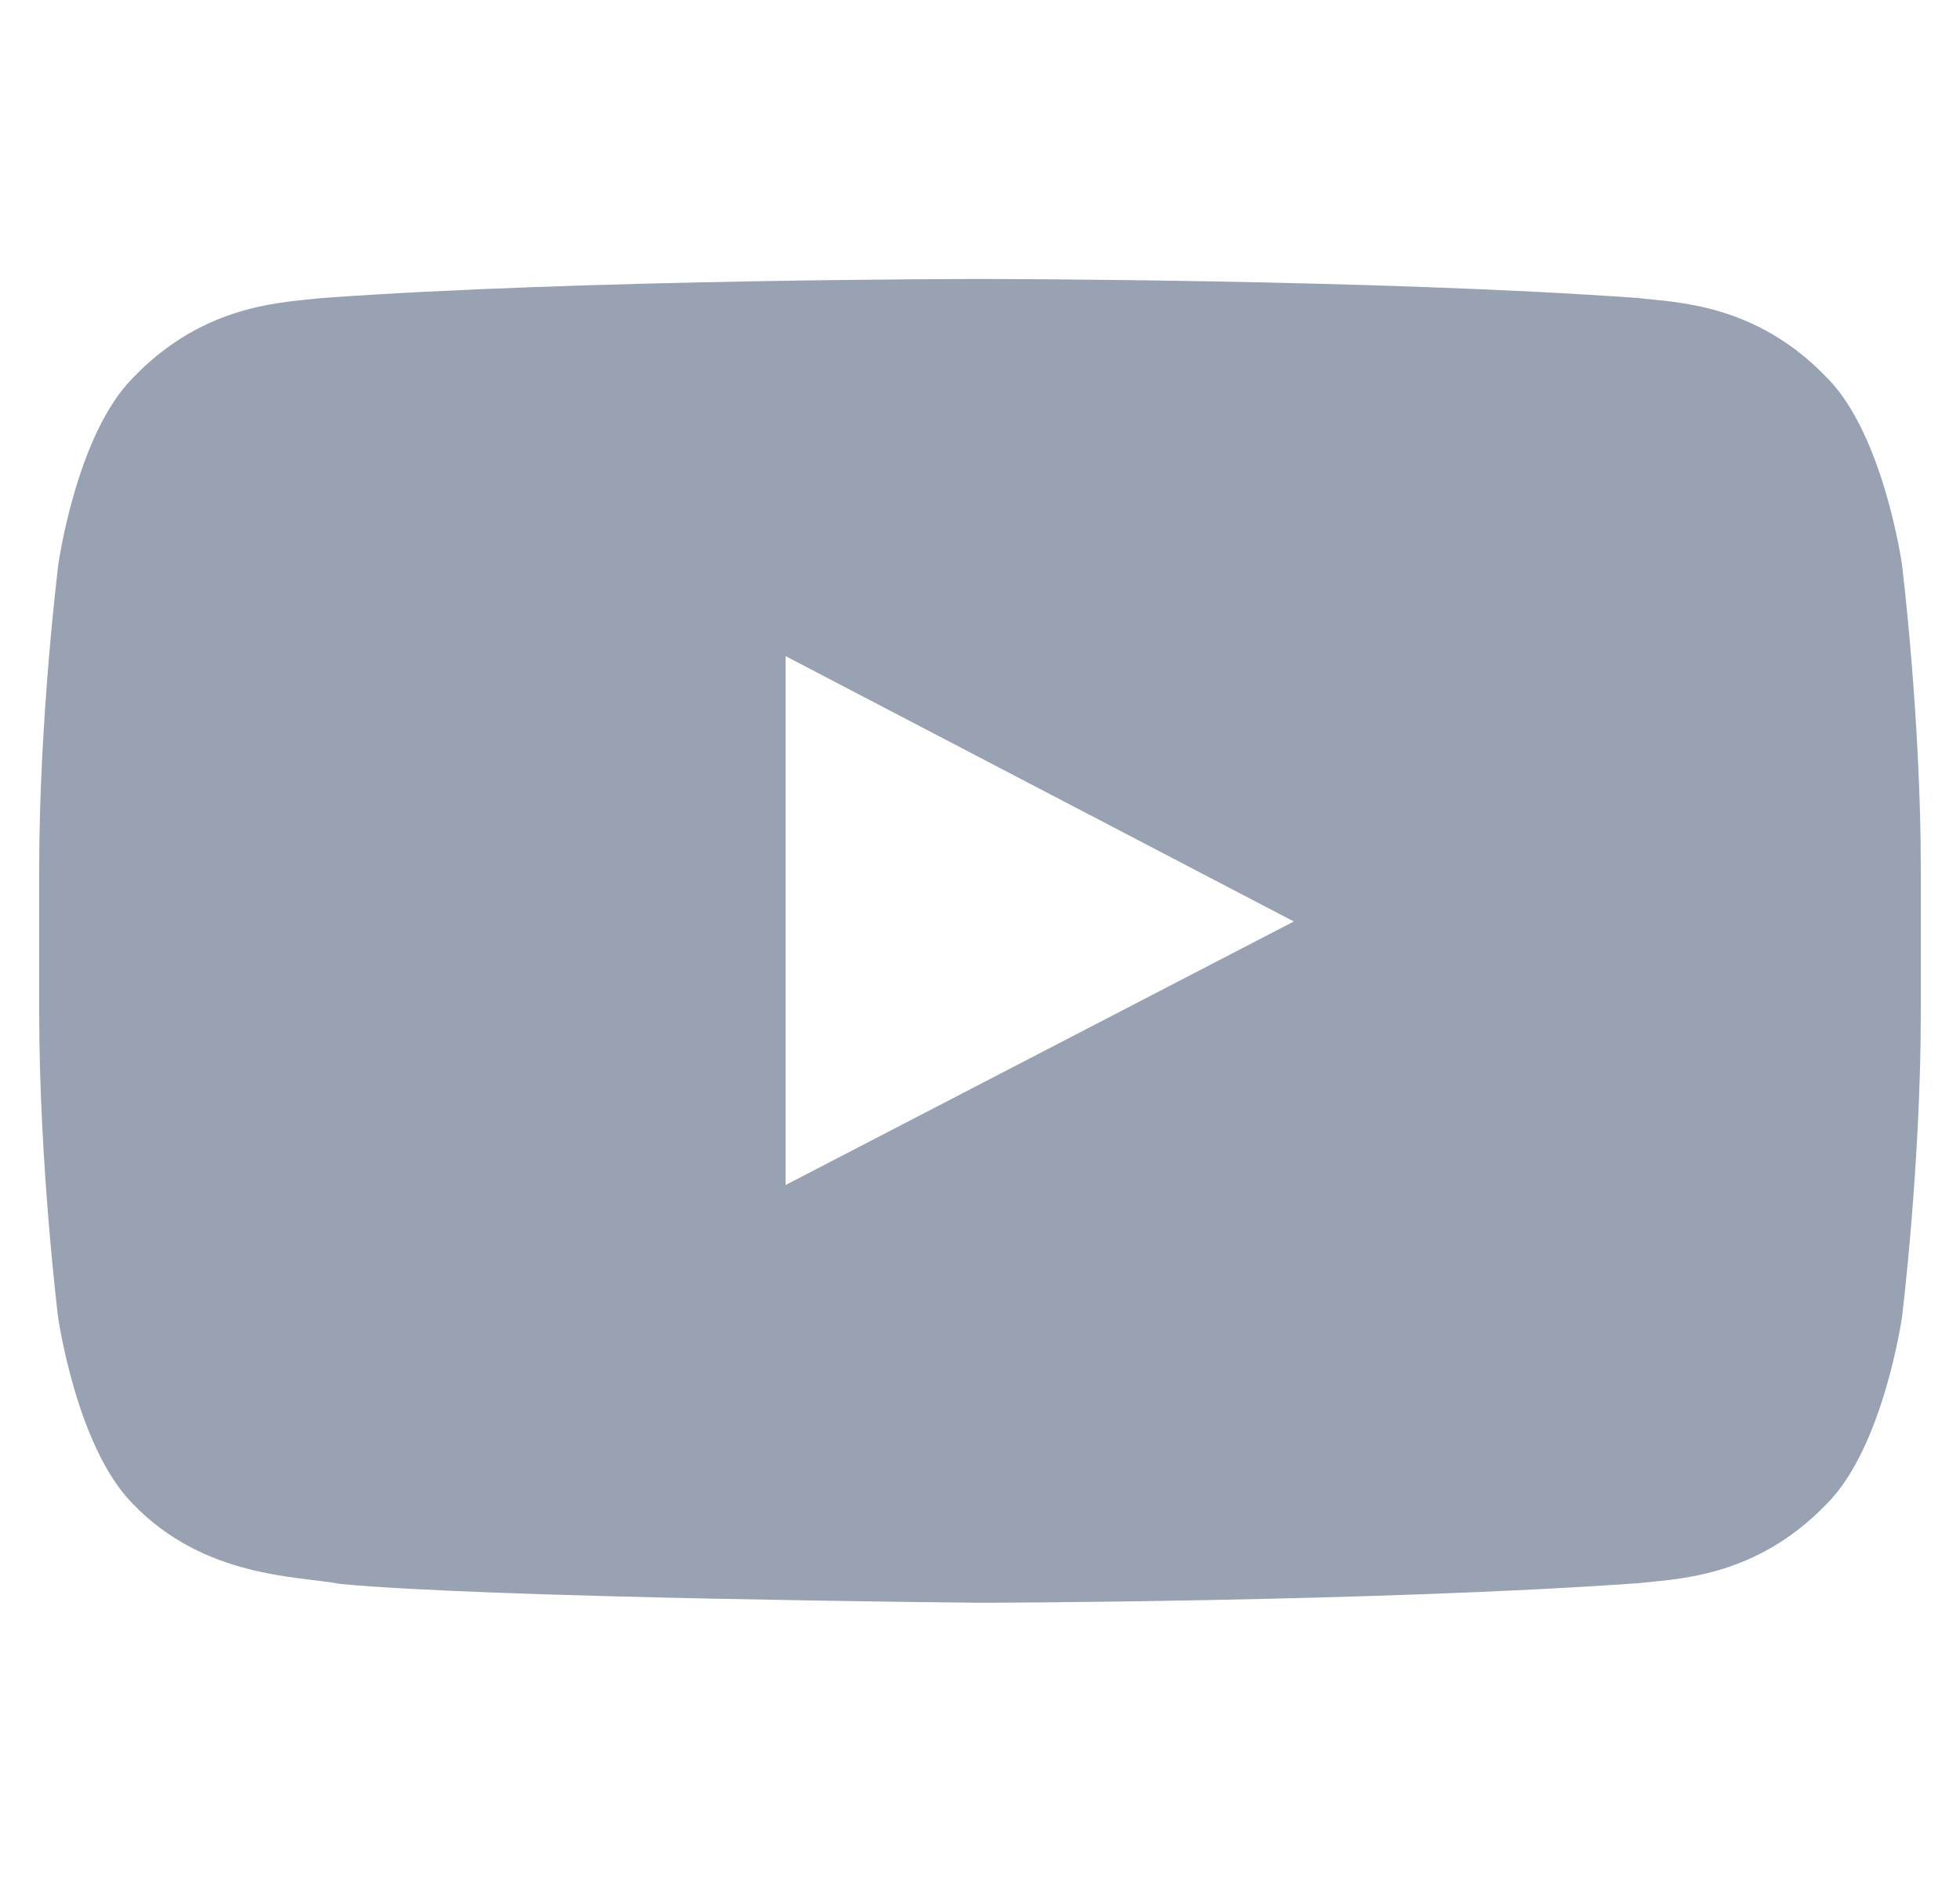 <svg viewBox="0 0 25 24" xmlns:xlink="http://www.w3.org/1999/xlink" xmlns="http://www.w3.org/2000/svg" width="25" height="24" fill="none"><g clip-path="url(#a)" fill="none"><path fill="#98A2B3" d="M24.26 7.2s-.233-1.655-.955-2.381c-.914-.957-1.936-.961-2.405-1.018-3.356-.243-8.395-.243-8.395-.243h-.01s-5.039 0-8.395.243c-.469.057-1.49.061-2.405 1.018-.722.726-.951 2.38-.951 2.38S.5 9.146.5 11.087v1.819c0 1.94.24 3.885.24 3.885s.233 1.655.95 2.382c.915.956 2.115.923 2.65 1.026 1.92.183 8.16.24 8.16.24s5.044-.01 8.4-.25c.469-.055 1.49-.06 2.405-1.016.722-.727.956-2.382.956-2.382s.239-1.94.239-3.885v-1.82c0-1.94-.24-3.885-.24-3.885Zm-14.24 7.912V8.367l6.483 3.384-6.483 3.361Z"></path></g><defs><clipPath id="a"><path fill="#fff" d="M.5 0h24v24H.5z"></path></clipPath></defs></svg>
